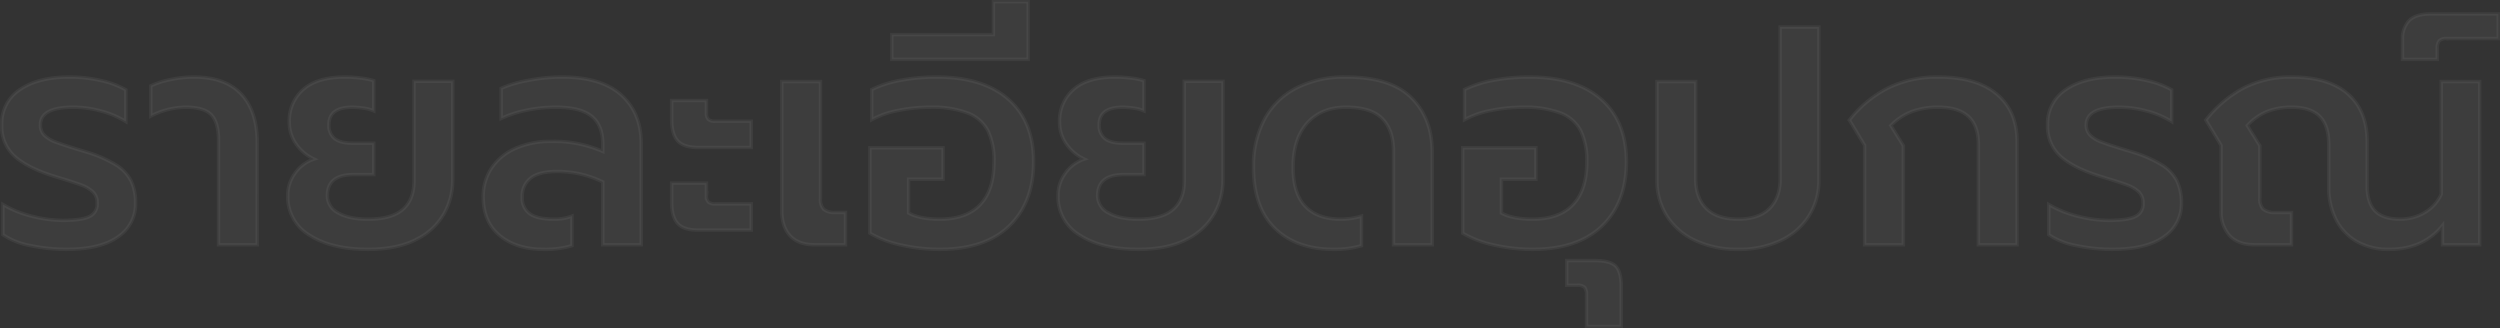 <svg xmlns="http://www.w3.org/2000/svg" width="729.643" height="95.785" viewBox="0 0 729.643 95.785"><rect x="0" y="0" width="729.643" height="95.785" fill="#333333" stroke="none"/><path id="Path_46" data-name="Path 46" d="M22.339,1.335A51.059,51.059,0,0,1,12.059.267a21.014,21.014,0,0,1-8.143-3.2v-8.811a31.621,31.621,0,0,0,8.678,3.471A37.337,37.337,0,0,0,21.36-7.12q5.34,0,7.7-1.068a3.99,3.99,0,0,0,2.358-4.005,4.3,4.3,0,0,0-1.246-3.248,9.73,9.73,0,0,0-3.382-2q-2.136-.8-8.01-2.581-7.654-2.4-11.436-5.785A11.678,11.678,0,0,1,3.56-34.977,11.779,11.779,0,0,1,8.9-45.3q5.34-3.649,14.418-3.649a40.586,40.586,0,0,1,9.212,1.023,25.6,25.6,0,0,1,7.254,2.715v9.256a26.337,26.337,0,0,0-7.076-3.026,30.776,30.776,0,0,0-8.322-1.157q-9.523,0-9.523,5.162a4.092,4.092,0,0,0,1.157,3.026,8.846,8.846,0,0,0,3.115,1.913q1.958.757,5.963,2l2.937.89a36.854,36.854,0,0,1,8.855,3.827A11.943,11.943,0,0,1,41.34-18.6a15.065,15.065,0,0,1,1.291,6.586,11.417,11.417,0,0,1-5.073,9.657Q32.485,1.335,22.339,1.335Zm44.5-31.773q0-5.251-2.092-7.476t-7.52-2.225a22.575,22.575,0,0,0-10.146,2.581v-8.811a24.318,24.318,0,0,1,5.652-1.824,32.73,32.73,0,0,1,6.9-.757q9.167,0,13.839,4.984t4.673,14.24V0h-11.3Zm43.61,31.773q-10.591,0-17-4.094a12.979,12.979,0,0,1-6.408-11.57,10.927,10.927,0,0,1,2.136-6.586A11.139,11.139,0,0,1,94.7-25.009,13.073,13.073,0,0,1,89.49-29.37a10.877,10.877,0,0,1-2-6.408,12.12,12.12,0,0,1,4.094-9.568q4.094-3.6,12.1-3.6a36.007,36.007,0,0,1,4.806.311,20.79,20.79,0,0,1,3.649.757v8.811a11.015,11.015,0,0,0-2.981-.8,22.7,22.7,0,0,0-3.248-.267q-6.853,0-6.853,5.073a4.9,4.9,0,0,0,1.691,4.094q1.691,1.335,5.429,1.335h5.963v9.167h-5.963q-7.565,0-7.565,6.141a5.591,5.591,0,0,0,3.16,5.028q3.159,1.825,8.678,1.825,6.942,0,10.19-2.848t3.249-8.366V-47.7h11.3v28.836a20.216,20.216,0,0,1-2.447,9.656,18.737,18.737,0,0,1-8.01,7.565Q119.171,1.335,110.449,1.335Zm51.264,0q-7.921,0-12.772-4t-4.85-11.3a14.82,14.82,0,0,1,2.448-8.455,16.194,16.194,0,0,1,6.942-5.7,25.243,25.243,0,0,1,10.547-2.047,35.194,35.194,0,0,1,14.952,2.937V-29.37q0-5.518-3.249-8.143t-10.457-2.625a41.576,41.576,0,0,0-8.589.89,31.83,31.83,0,0,0-7.342,2.4v-8.811a34.845,34.845,0,0,1,7.876-2.314,51.4,51.4,0,0,1,9.835-.979q11.57,0,17.355,5.251t5.785,14.062V0H178.979V-18.334a29.676,29.676,0,0,0-13.617-3.026q-4.984,0-7.431,1.913a6.636,6.636,0,0,0-2.448,5.563,5.512,5.512,0,0,0,2.225,4.851q2.225,1.558,7.031,1.557a14.1,14.1,0,0,0,5.251-.89V.267A27.23,27.23,0,0,1,161.713,1.335Zm45.123-29.726q-4.272,0-6.007-1.958T199.093-36.4v-5.7h10.146v3.649a2.472,2.472,0,0,0,.579,1.869,2.945,2.945,0,0,0,2,.534h10.5v7.654Zm0,24.119q-4.272,0-6.007-1.958t-1.736-6.052v-5.7h10.146v3.649a2.472,2.472,0,0,0,.579,1.869,2.945,2.945,0,0,0,2,.534h10.5v7.654ZM240.745,0q-4.628,0-7.076-2.625t-2.448-7.343V-47.615h11.3v34.087a4.22,4.22,0,0,0,.979,3.2,4.7,4.7,0,0,0,3.2.89h3.115V0Zm36.579,1.335A50.755,50.755,0,0,1,266.11.089a30.5,30.5,0,0,1-9.167-3.471V-28.3H278.3v9.167H268.246v9.879q3.293,1.78,9.078,1.78,7.832,0,11.837-4.272t4-12.46a19.927,19.927,0,0,0-1.78-9.078,11.019,11.019,0,0,0-5.874-5.162,29.52,29.52,0,0,0-11.036-1.691,46.888,46.888,0,0,0-9.211.935,25.969,25.969,0,0,0-7.788,2.715V-45.3a32.531,32.531,0,0,1,8.5-2.715,56.2,56.2,0,0,1,10.457-.935q13.528,0,20.915,6.453t7.387,18.289q0,11.837-7.076,18.69T277.324,1.335ZM263.351-61.321h29.637v-9.612h10.146v16.821H263.351ZM335.263,1.335q-10.591,0-17-4.094a12.979,12.979,0,0,1-6.408-11.57,10.927,10.927,0,0,1,2.136-6.586,11.139,11.139,0,0,1,5.518-4.094A13.073,13.073,0,0,1,314.3-29.37a10.877,10.877,0,0,1-2-6.408,12.12,12.12,0,0,1,4.094-9.568q4.094-3.6,12.1-3.6a36.007,36.007,0,0,1,4.806.311,20.789,20.789,0,0,1,3.649.757v8.811a11.014,11.014,0,0,0-2.981-.8,22.7,22.7,0,0,0-3.249-.267q-6.853,0-6.853,5.073a4.9,4.9,0,0,0,1.691,4.094q1.691,1.335,5.429,1.335h5.963v9.167h-5.963q-7.565,0-7.565,6.141A5.591,5.591,0,0,0,326.585-9.3q3.16,1.825,8.678,1.825,6.942,0,10.19-2.848T348.7-18.69V-47.7H360v28.836a20.216,20.216,0,0,1-2.447,9.656,18.737,18.737,0,0,1-8.01,7.565Q343.985,1.335,335.263,1.335Zm57.049,0q-10.858,0-17.133-6.1T368.9-22.606a28.9,28.9,0,0,1,3.249-14.106,21.908,21.908,0,0,1,9.345-9.078,30.843,30.843,0,0,1,14.374-3.16q13.083,0,19.135,6.052t6.052,15.753V0h-11.3V-27.234q0-6.23-3.249-9.568t-10.635-3.337q-7.12,0-11.259,4.583t-4.138,12.949q0,7.654,3.56,11.392T394.27-7.476a20.486,20.486,0,0,0,6.141-.89V.267A27.622,27.622,0,0,1,392.312,1.335Zm58.028,0A50.755,50.755,0,0,1,439.126.089a30.5,30.5,0,0,1-9.167-3.471V-28.3h21.36v9.167H441.262v9.879q3.293,1.78,9.078,1.78,7.832,0,11.837-4.272t4-12.46a19.927,19.927,0,0,0-1.78-9.078,11.019,11.019,0,0,0-5.874-5.162,29.52,29.52,0,0,0-11.036-1.691,46.888,46.888,0,0,0-9.211.935,25.969,25.969,0,0,0-7.788,2.715V-45.3a32.531,32.531,0,0,1,8.5-2.715,56.2,56.2,0,0,1,10.457-.935q13.528,0,20.915,6.453t7.387,18.289q0,11.837-7.076,18.69T450.34,1.335Zm15.753,13.35a3.486,3.486,0,0,0-.534-2.225,2.779,2.779,0,0,0-2.136-.623h-3.115V4.628h8.277q4.45,0,6.052,1.646t1.6,6.007v11.57H466.093Zm44.233-13.35a28.618,28.618,0,0,1-12.5-2.581,19.433,19.433,0,0,1-8.277-7.164,19.178,19.178,0,0,1-2.893-10.458V-47.615h11.3v28.3q0,5.607,3.115,8.722t9.256,3.115q6.052,0,9.167-3.115t3.115-8.722V-63.546h11.3v44.678A19.178,19.178,0,0,1,531.018-8.41a19.482,19.482,0,0,1-8.232,7.164A28.327,28.327,0,0,1,510.326,1.335Zm36.935-30.349-4.45-7.387a33.852,33.852,0,0,1,11.258-9.345,32.335,32.335,0,0,1,14.729-3.2q11.125,0,17.044,4.984t5.919,13.8V0h-11.3V-29.281q0-5.518-2.937-8.188t-8.722-2.67a21.939,21.939,0,0,0-7.7,1.246,17.313,17.313,0,0,0-6.185,4.094l3.649,5.874V0h-11.3ZM619.44,1.335A51.059,51.059,0,0,1,609.161.267a21.014,21.014,0,0,1-8.143-3.2v-8.811a31.621,31.621,0,0,0,8.677,3.471,37.337,37.337,0,0,0,8.766,1.157q5.34,0,7.7-1.068a3.991,3.991,0,0,0,2.359-4.005,4.3,4.3,0,0,0-1.246-3.248,9.73,9.73,0,0,0-3.382-2q-2.136-.8-8.01-2.581-7.654-2.4-11.436-5.785a11.678,11.678,0,0,1-3.783-9.167A11.779,11.779,0,0,1,606-45.3q5.34-3.649,14.418-3.649a40.585,40.585,0,0,1,9.211,1.023,25.6,25.6,0,0,1,7.254,2.715v9.256a26.337,26.337,0,0,0-7.076-3.026,30.776,30.776,0,0,0-8.322-1.157q-9.523,0-9.523,5.162a4.092,4.092,0,0,0,1.157,3.026,8.845,8.845,0,0,0,3.115,1.913q1.958.757,5.963,2l2.937.89a36.854,36.854,0,0,1,8.856,3.827,11.943,11.943,0,0,1,4.45,4.717,15.066,15.066,0,0,1,1.29,6.586,11.417,11.417,0,0,1-5.073,9.657Q629.586,1.335,619.44,1.335Zm80.9,0a18.376,18.376,0,0,1-9.568-2.358,15.308,15.308,0,0,1-6.008-6.5,20.491,20.491,0,0,1-2.047-9.212V-29.281q0-5.607-2.67-8.233t-8.1-2.625a19.315,19.315,0,0,0-7.209,1.246,16.22,16.22,0,0,0-5.785,4.094l3.649,5.874v15.308a4.261,4.261,0,0,0,1.023,3.248,5.037,5.037,0,0,0,3.427.934h4.806V0H661q-4.717,0-7.209-2.67a10.273,10.273,0,0,1-2.492-7.3V-29.014l-4.45-7.387a34.846,34.846,0,0,1,10.992-9.345,29.885,29.885,0,0,1,14.107-3.2q10.769,0,16.376,4.939t5.607,13.84v12.9q0,4.984,2.314,7.387t7.3,2.4a13.857,13.857,0,0,0,7.164-1.913,11.873,11.873,0,0,0,4.851-5.384V-47.615h11.214V0H715.916V-5.607Q710.309,1.335,700.341,1.335Zm3.916-61.143a7.559,7.559,0,0,1,1.958-5.651q1.958-1.914,6.319-1.914H732.2v7.209h-15.13a2.8,2.8,0,0,0-2.091.623A3.12,3.12,0,0,0,714.4-57.4v3.293H704.257Z" transform="translate(-3.06 71.433)" fill="#fff" stroke="#fff" stroke-width="1" opacity="0.051"></path></svg>